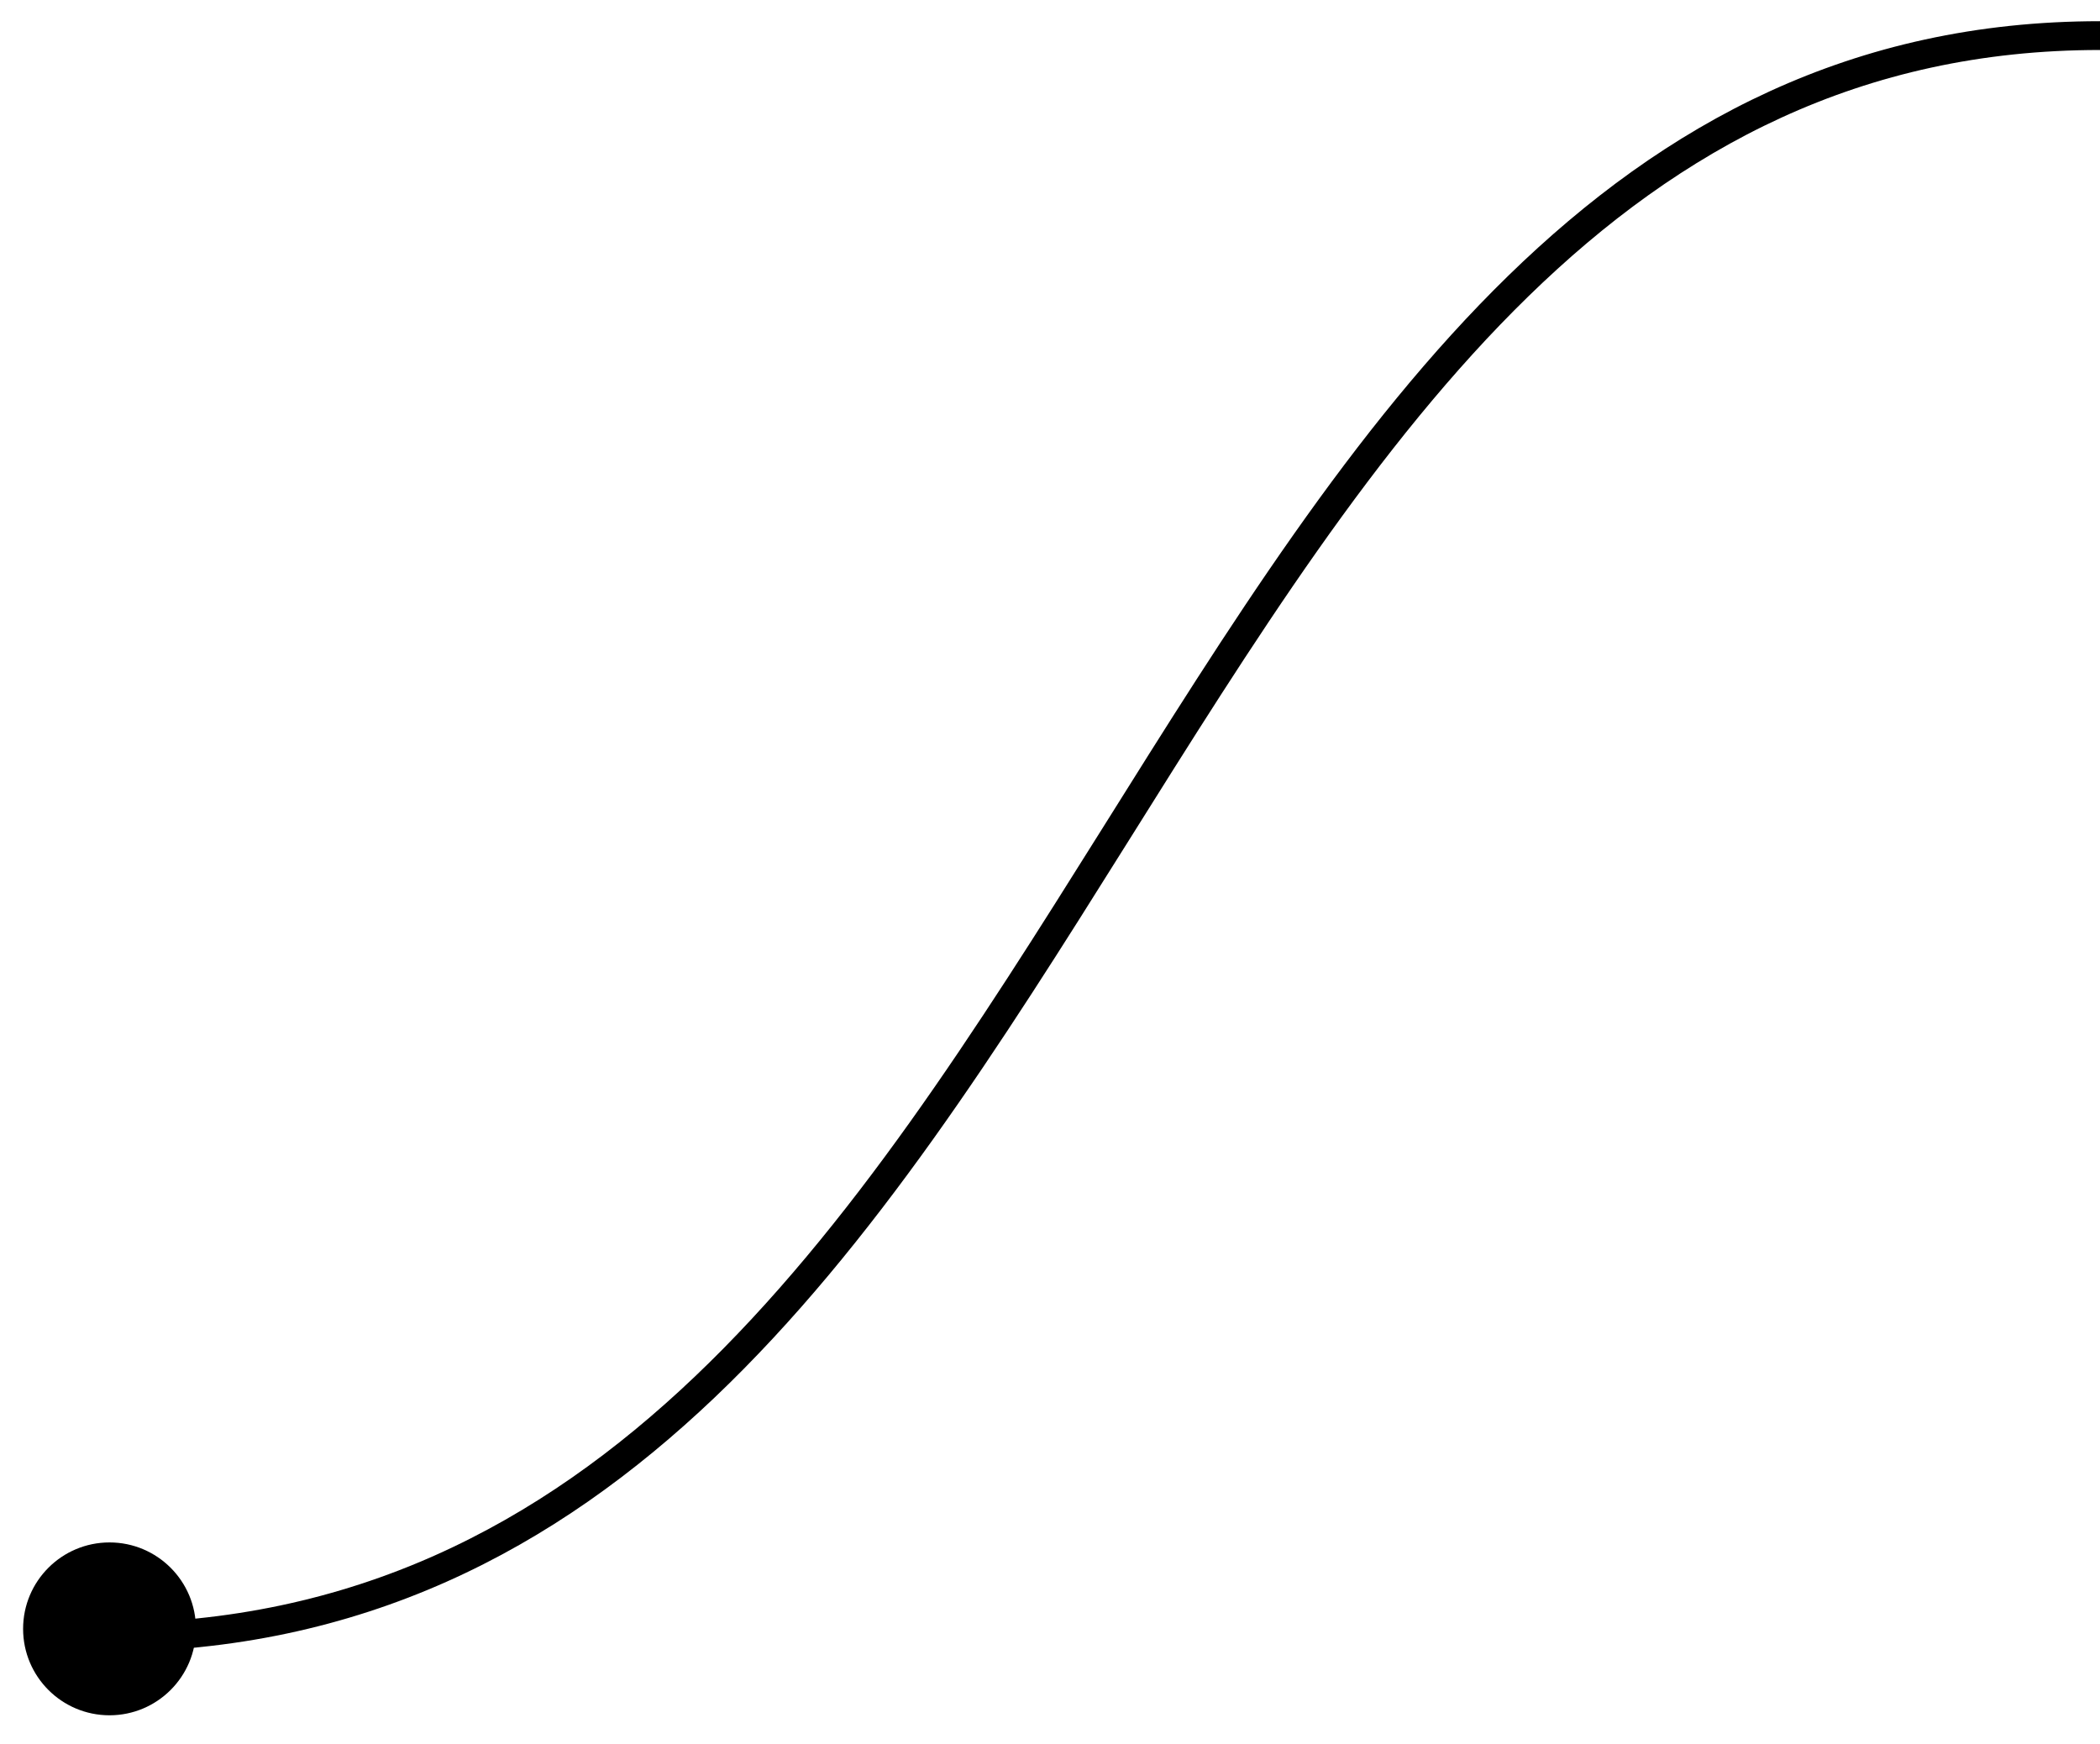 <svg xmlns="http://www.w3.org/2000/svg" fill="none" viewBox="0 0 59 49"><circle cx="3.077" cy="45.759" r="2.428" fill="currentColor"/><path stroke="currentColor" stroke-width=".809" d="M3 46C31.204 46 31.613 1 59 1"/></svg>